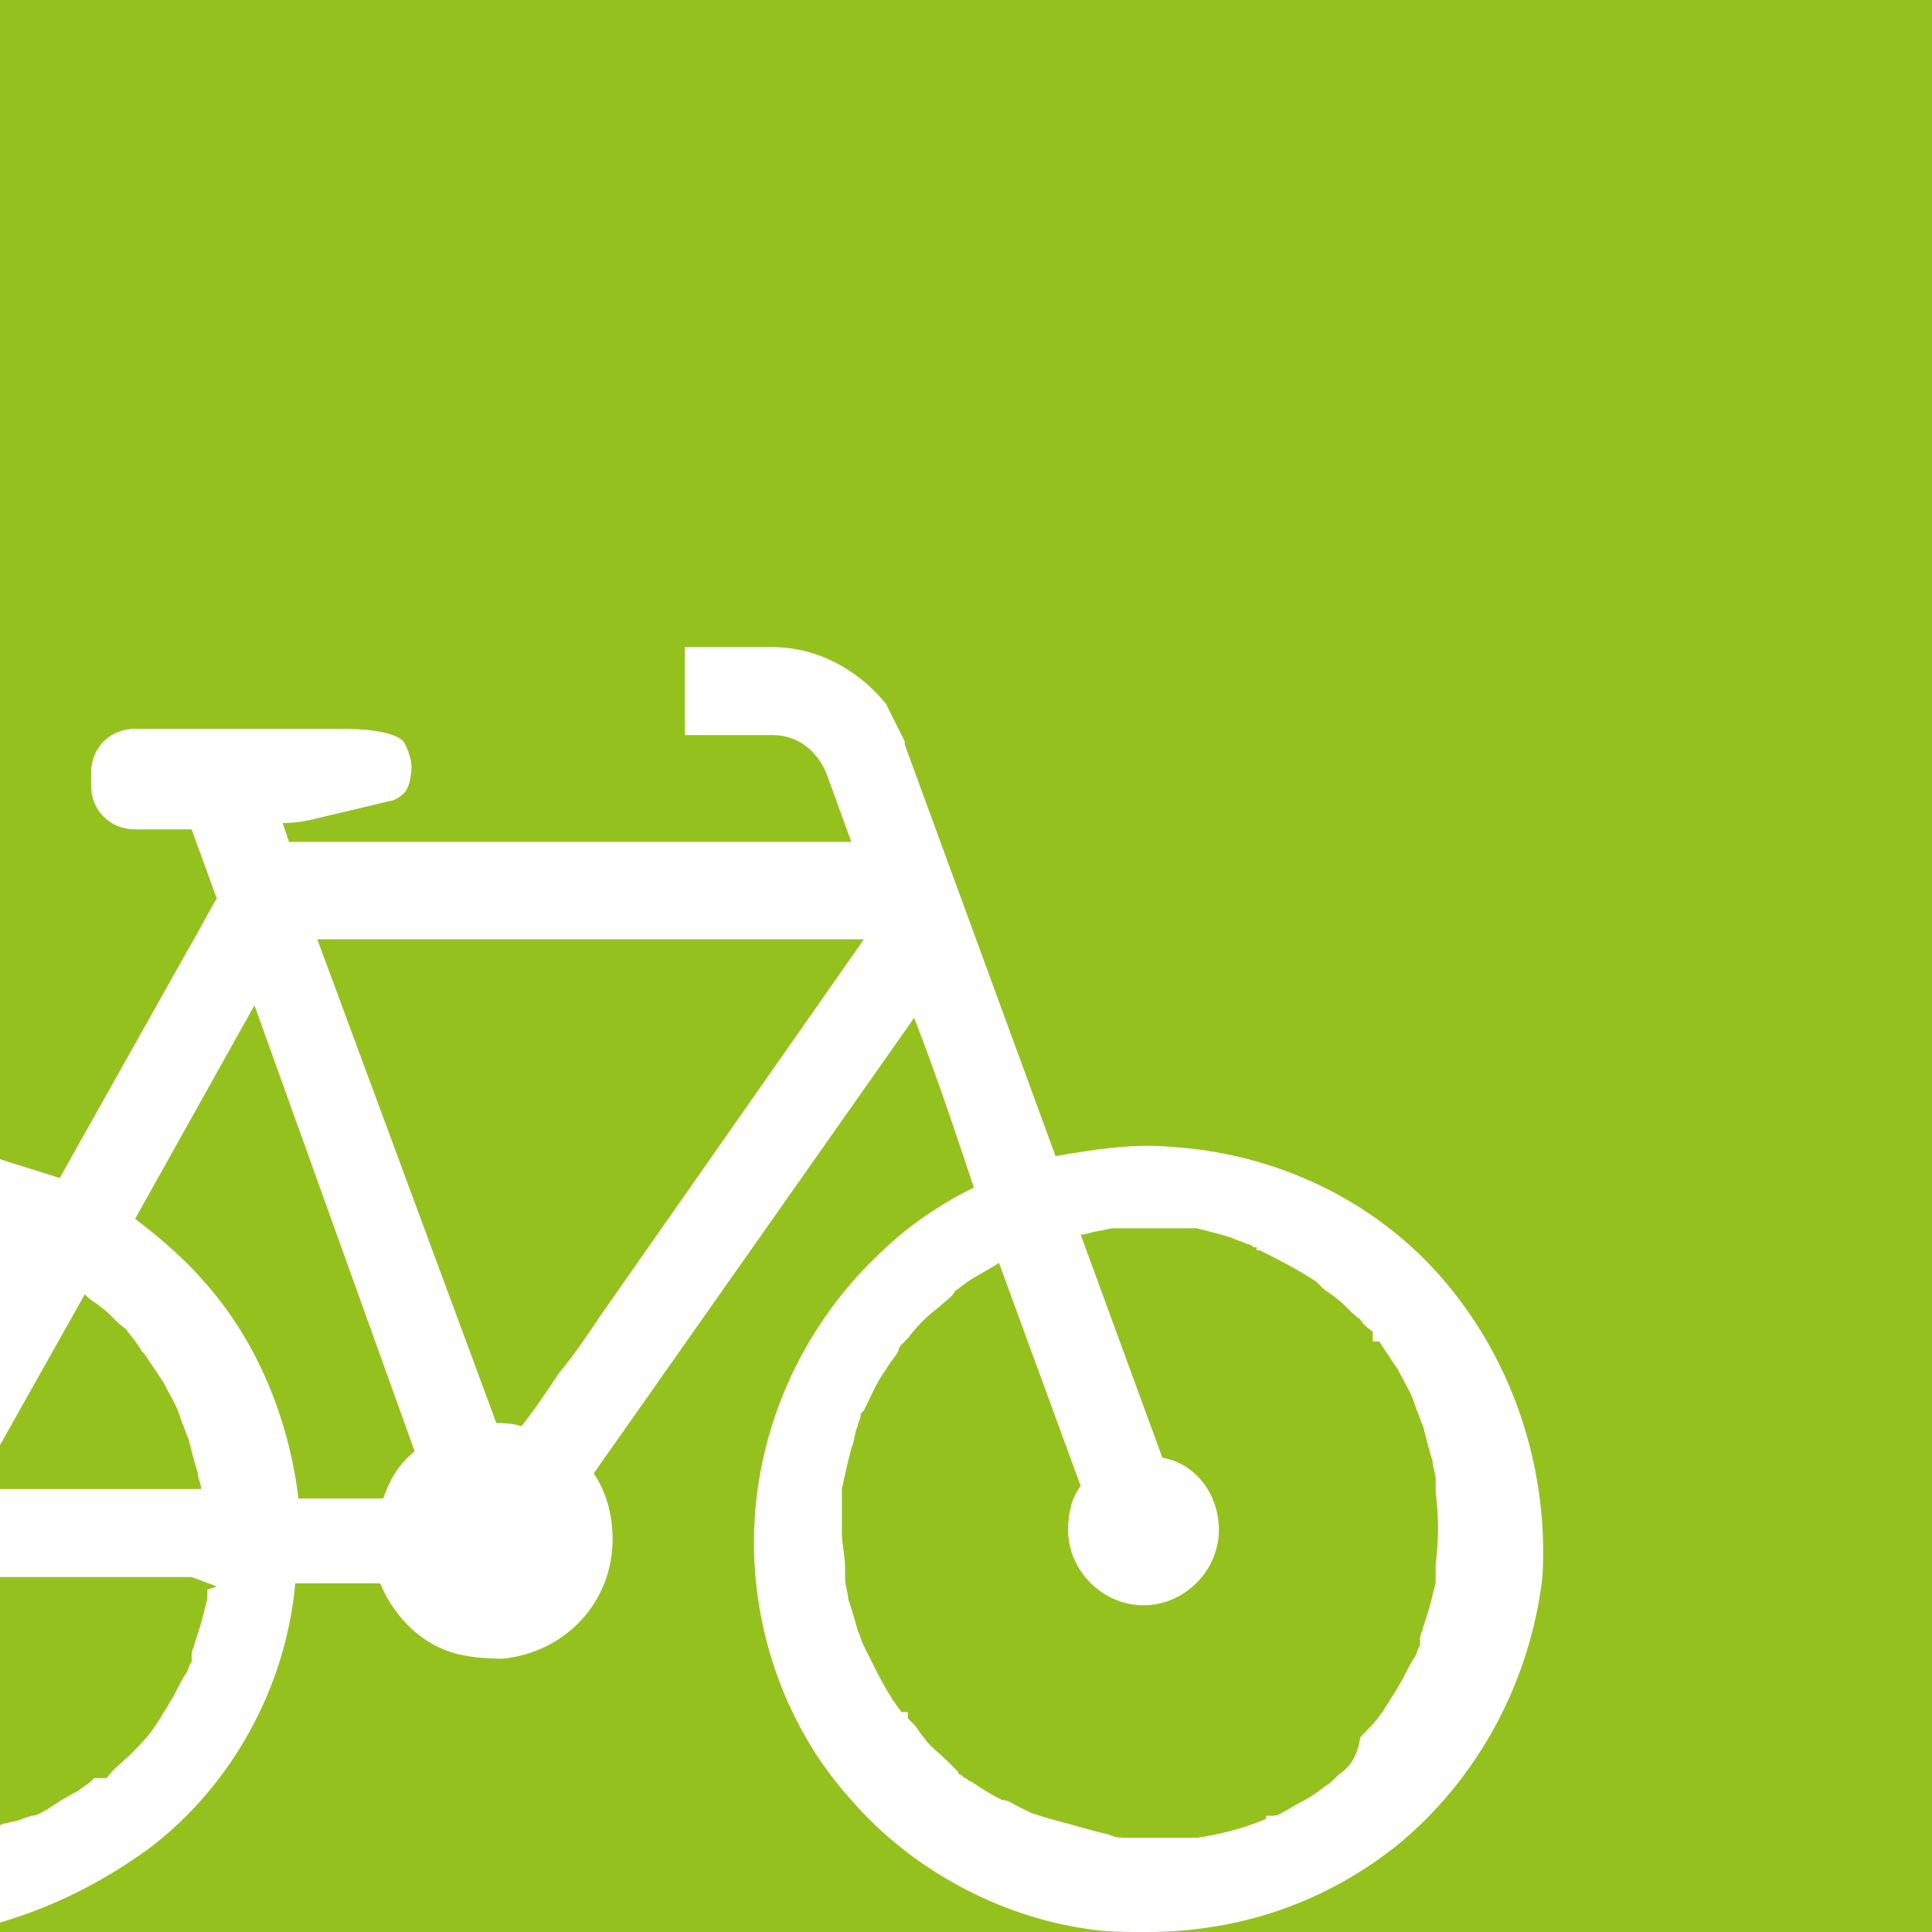<svg xmlns="http://www.w3.org/2000/svg" xmlns:xlink="http://www.w3.org/1999/xlink" id="Calque_1" x="0px" y="0px" viewBox="0 0 61.5 61.5" style="enable-background:new 0 0 61.5 61.5;" xml:space="preserve"><style type="text/css">	.st0{fill:#95C11F;}</style><g>	<path class="st0" d="M15.8,45.3c0.2,0,0.5,0,0.8,0.1c0.4-0.5,0.8-1.1,1.2-1.7c0.5-0.6,0.9-1.2,1.3-1.8l8.4-12H10.1L15.8,45.3  L15.8,45.3z"></path>	<path class="st0" d="M1,57.8c0.2,0,0.3-0.1,0.5-0.2c0.3-0.2,0.6-0.4,1-0.6c0.1-0.1,0.3-0.2,0.4-0.3L3,56.6h0.4  c0.2-0.3,0.5-0.5,0.8-0.8c0.2-0.2,0.5-0.5,0.7-0.8l0.2-0.3c0.1-0.2,0.2-0.3,0.3-0.5c0.2-0.3,0.3-0.6,0.5-0.9C6,53.2,6,53,6.1,52.9  v-0.1c0-0.1,0-0.1,0-0.1c0-0.2,0.1-0.3,0.1-0.4c0.1-0.3,0.2-0.6,0.3-1c0-0.1,0.1-0.3,0.1-0.5c0,0,0-0.1,0-0.2l0.3-0.1l-0.8-0.3H0  v7.9C0.2,58,0.5,58,0.7,57.9L1,57.8z"></path>	<path class="st0" d="M4.3,38.8c0.8,0.6,1.6,1.3,2.2,2c1.7,1.9,2.7,4.4,3,6.9h2.7c0.2-0.6,0.5-1.1,1-1.5L8.1,32L4.3,38.8z"></path>	<path class="st0" d="M27.1,57.3c-2-2.2-3.1-5.2-3.1-8.2c0-3.5,1.5-6.8,3.9-9.1c0.9-0.9,1.9-1.6,3.1-2.2c-0.6-1.8-1.2-3.6-1.9-5.4  L18.9,46.9c0.4,0.6,0.6,1.3,0.6,2.1c0,2-1.5,3.6-3.5,3.8c-0.1,0-0.7,0-1.2-0.1c-1.2-0.2-2.2-1.1-2.7-2.3H9.4  c-0.3,3.3-2,6.4-4.6,8.4c-1.5,1.1-3.1,1.9-4.8,2.4v0.3h30.8h5.7c-0.6,0-1.3,0-1.9-0.1C31.8,61,29,59.5,27.1,57.3z"></path>	<path class="st0" d="M3.2,41.6c-0.1-0.1-0.3-0.2-0.4-0.3l-0.1-0.1L0,46v1.4h6.4c0-0.2-0.1-0.3-0.1-0.5c-0.1-0.3-0.2-0.7-0.3-1.1  c-0.1-0.2-0.1-0.3-0.2-0.5l-0.1-0.3c-0.1-0.3-0.3-0.6-0.5-1c-0.2-0.3-0.4-0.6-0.6-0.9L4.5,43c-0.1-0.2-0.2-0.3-0.5-0.7  C3.7,42.1,3.5,41.8,3.2,41.6z"></path>	<path class="st0" d="M31.8,40.2c-0.3,0.2-0.7,0.4-1,0.6l-0.4,0.3c-0.1,0.2-0.3,0.3-0.5,0.5c-0.4,0.3-0.7,0.6-1,1l-0.2,0.2  c0,0-0.1,0.1-0.1,0.2c-0.1,0.2-0.3,0.4-0.4,0.6c-0.3,0.4-0.5,0.9-0.7,1.3L27.4,45c0,0.2-0.1,0.3-0.1,0.4c-0.1,0.2-0.1,0.5-0.2,0.7  c-0.1,0.4-0.2,0.8-0.3,1.3v0.2c0,0.1,0,0.2,0,0.3V48c0,0.3,0,0.5,0,0.8c0,0.4,0.1,0.7,0.1,1.1c0,0.1,0,0.1,0,0.2v0.1  c0,0.3,0.1,0.5,0.1,0.7c0.1,0.3,0.2,0.6,0.3,1c0.1,0.2,0.1,0.3,0.2,0.5l0.2,0.4c0.3,0.6,0.6,1.2,1,1.7h0.2v0.2l0.2,0.2  c0.1,0.1,0.2,0.3,0.3,0.4c0.2,0.3,0.5,0.5,0.8,0.8c0.1,0.1,0.2,0.2,0.3,0.3c0,0.1,0.1,0.1,0.1,0.1l0.1,0.1c0.1,0,0.1,0.1,0.2,0.1  c0.3,0.2,0.6,0.4,1,0.6c0.2,0,0.3,0.1,0.5,0.2l0.4,0.2c0.3,0.1,0.6,0.2,1,0.3c0.4,0.1,0.7,0.2,1.1,0.3l0.4,0.1  c0.2,0.1,0.4,0.1,0.6,0.1c0.3,0,0.7,0,1.1,0c0.2,0,0.4,0,0.6,0c0.1,0,0.1,0,0.2,0h0.3c0.7-0.1,1.5-0.3,2.2-0.6v-0.1h0.2  c0.2,0,0.3-0.1,0.5-0.2c0.3-0.2,0.6-0.3,1-0.6c0.1-0.1,0.3-0.2,0.4-0.3l0.1-0.1l0.1-0.1c0.3-0.2,0.6-0.5,0.7-1.2  c0.2-0.2,0.5-0.5,0.7-0.8l0.2-0.3c0.1-0.2,0.2-0.3,0.3-0.5c0.2-0.3,0.3-0.6,0.5-0.9c0.1-0.1,0.1-0.3,0.2-0.4v-0.1  c0-0.1,0-0.1,0-0.1c0-0.2,0.1-0.3,0.1-0.4c0.1-0.3,0.2-0.6,0.3-1c0-0.1,0.1-0.3,0.1-0.5c0,0,0-0.1,0-0.2v-0.3  c0.1-0.8,0.1-1.5,0-2.3v-0.3c0-0.1,0-0.1,0-0.1c0-0.2-0.1-0.4-0.1-0.6c-0.1-0.3-0.2-0.7-0.3-1.1c-0.1-0.2-0.1-0.3-0.2-0.5L45,44.6  c-0.1-0.3-0.3-0.6-0.5-1c-0.2-0.3-0.4-0.6-0.6-0.9h-0.2v-0.2c0-0.1,0-0.1,0-0.1c-0.1-0.1-0.3-0.2-0.4-0.4c-0.3-0.2-0.5-0.5-0.8-0.7  c-0.1-0.1-0.3-0.2-0.4-0.3l-0.2-0.2c-0.6-0.4-1.2-0.7-1.8-1H40v-0.1c-0.1,0-0.1,0-0.1,0s-0.1-0.1-0.2-0.1c-0.2-0.1-0.3-0.1-0.5-0.2  c-0.3-0.1-0.7-0.2-1.1-0.3h-0.3c-0.1,0-0.1,0-0.2,0c-0.1,0-0.3,0-0.4,0c-0.3,0-0.8,0-1.2,0c-0.2,0-0.4,0-0.6,0l-0.5,0.1  c-0.1,0-0.3,0.1-0.5,0.1l2.6,7.1c1.1,0.2,1.8,1.2,1.8,2.3c0,1.3-1.1,2.4-2.4,2.4S34,50,34,48.7c0-0.5,0.1-1,0.4-1.4L31.8,40.2z"></path>	<path class="st0" d="M30.8,0H0v13.4v17.3v6.2c0.6,0.2,1.3,0.4,1.9,0.6L6,30.2c0.3-0.5,0.6-1.1,0.9-1.6l-0.8-2.2H4.3  c-0.8,0-1.4-0.6-1.4-1.4v-0.4c0-0.8,0.6-1.4,1.4-1.4H11c0.1,0,1.7,0,1.9,0.5c0.1,0.2,0.2,0.5,0.2,0.7c0,0,0,0.7-0.3,0.9  c-0.1,0.1-0.3,0.2-0.4,0.2L10.3,26c-0.4,0.1-0.8,0.2-1.3,0.2l0.2,0.6h17.9l-0.8-2.2c-0.3-0.7-0.9-1.2-1.7-1.2h-0.1h-2.7v-2.8h2.8  c1.4,0,2.7,0.7,3.6,1.8c0.2,0.4,0.4,0.8,0.6,1.2v0.1l4.8,13.1c1.2-0.2,2.4-0.4,3.6-0.3c3.4,0.2,6.6,1.7,8.8,4.3s3.3,6,3.1,9.4  c-0.4,3.4-2.1,6.5-4.7,8.6c-2.3,1.8-5,2.7-7.9,2.7h25V30.7V0H30.8z"></path></g></svg>